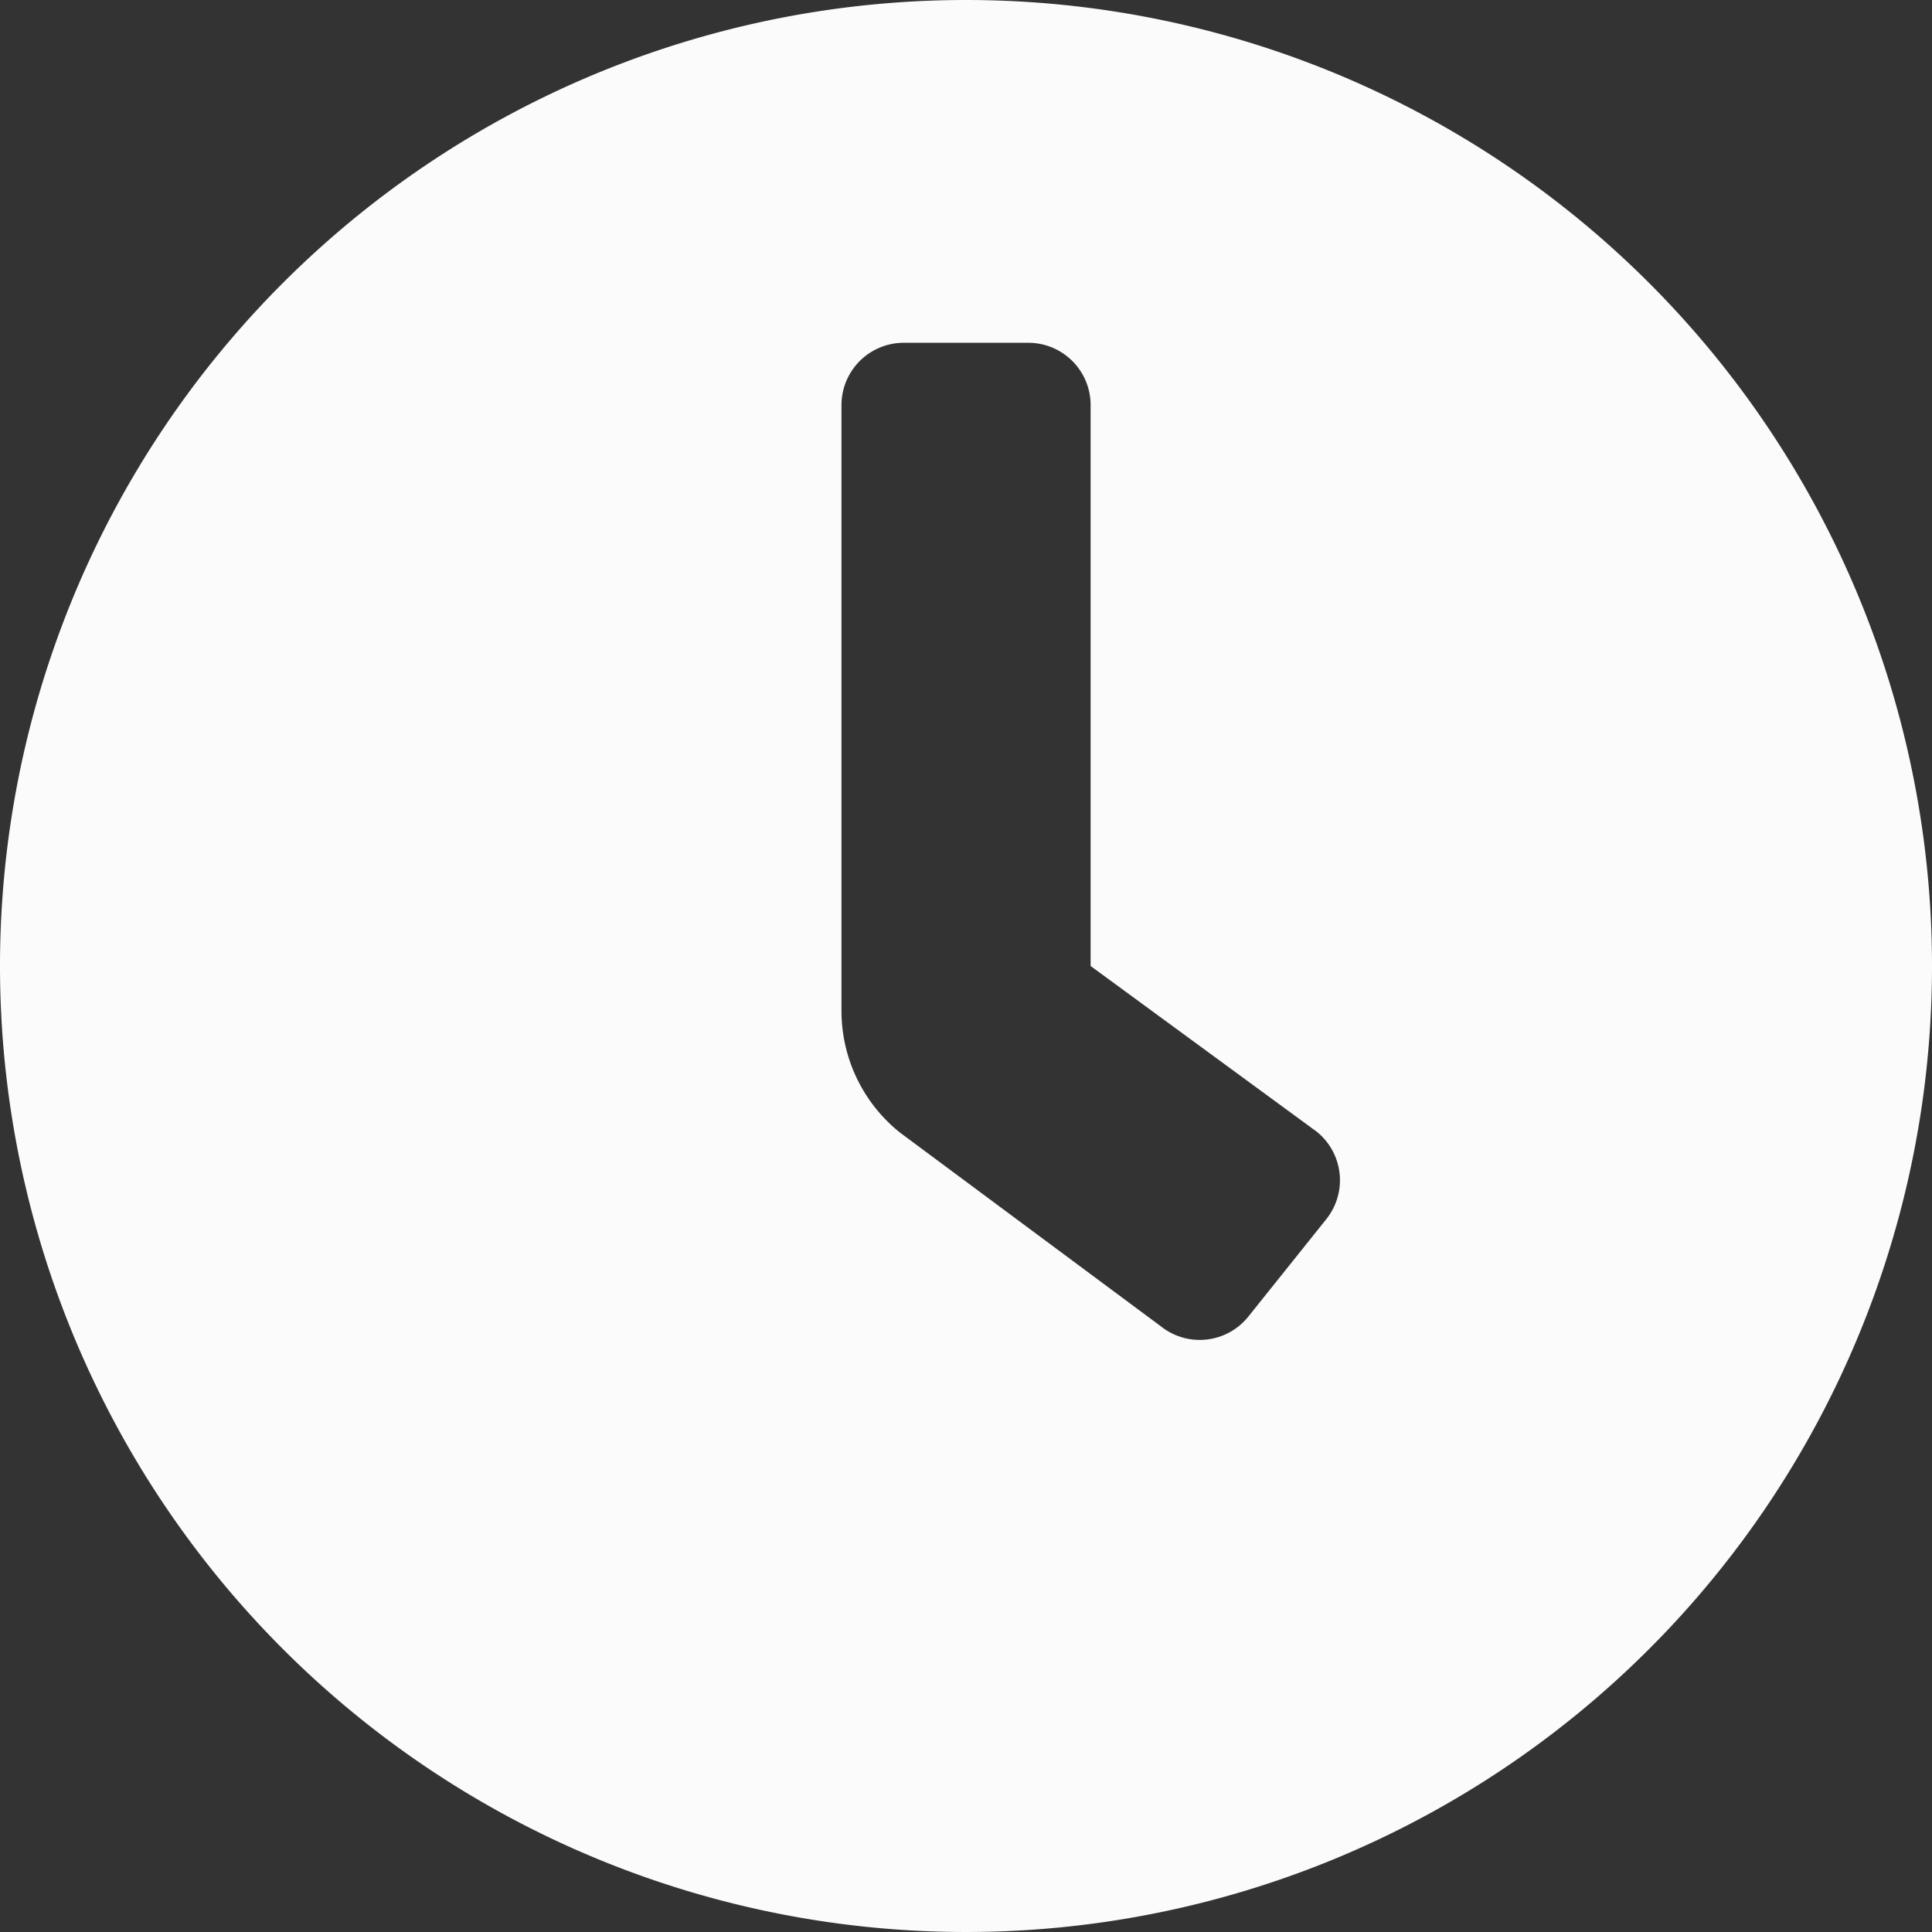 <svg xmlns="http://www.w3.org/2000/svg" width="40" height="40" viewBox="0 0 40 40">
  <rect x="0" y="0" width="40" height="40" fill="#333333" stroke="none"/>
  <path id="clock-solid" d="M28,8A20,20,0,1,0,48,28,20,20,0,0,0,28,8Zm7.459,25.242h0l-1.613,2.016a1.29,1.29,0,0,1-1.814.2h0l-5.4-4.01a3.226,3.226,0,0,1-1.21-2.519V16.387a1.29,1.29,0,0,1,1.29-1.29H29.29a1.29,1.29,0,0,1,1.29,1.29V28l4.677,3.427A1.29,1.29,0,0,1,35.459,33.242Z" transform="translate(-8 -8)" fill="#fbfbfc"/>
</svg>
